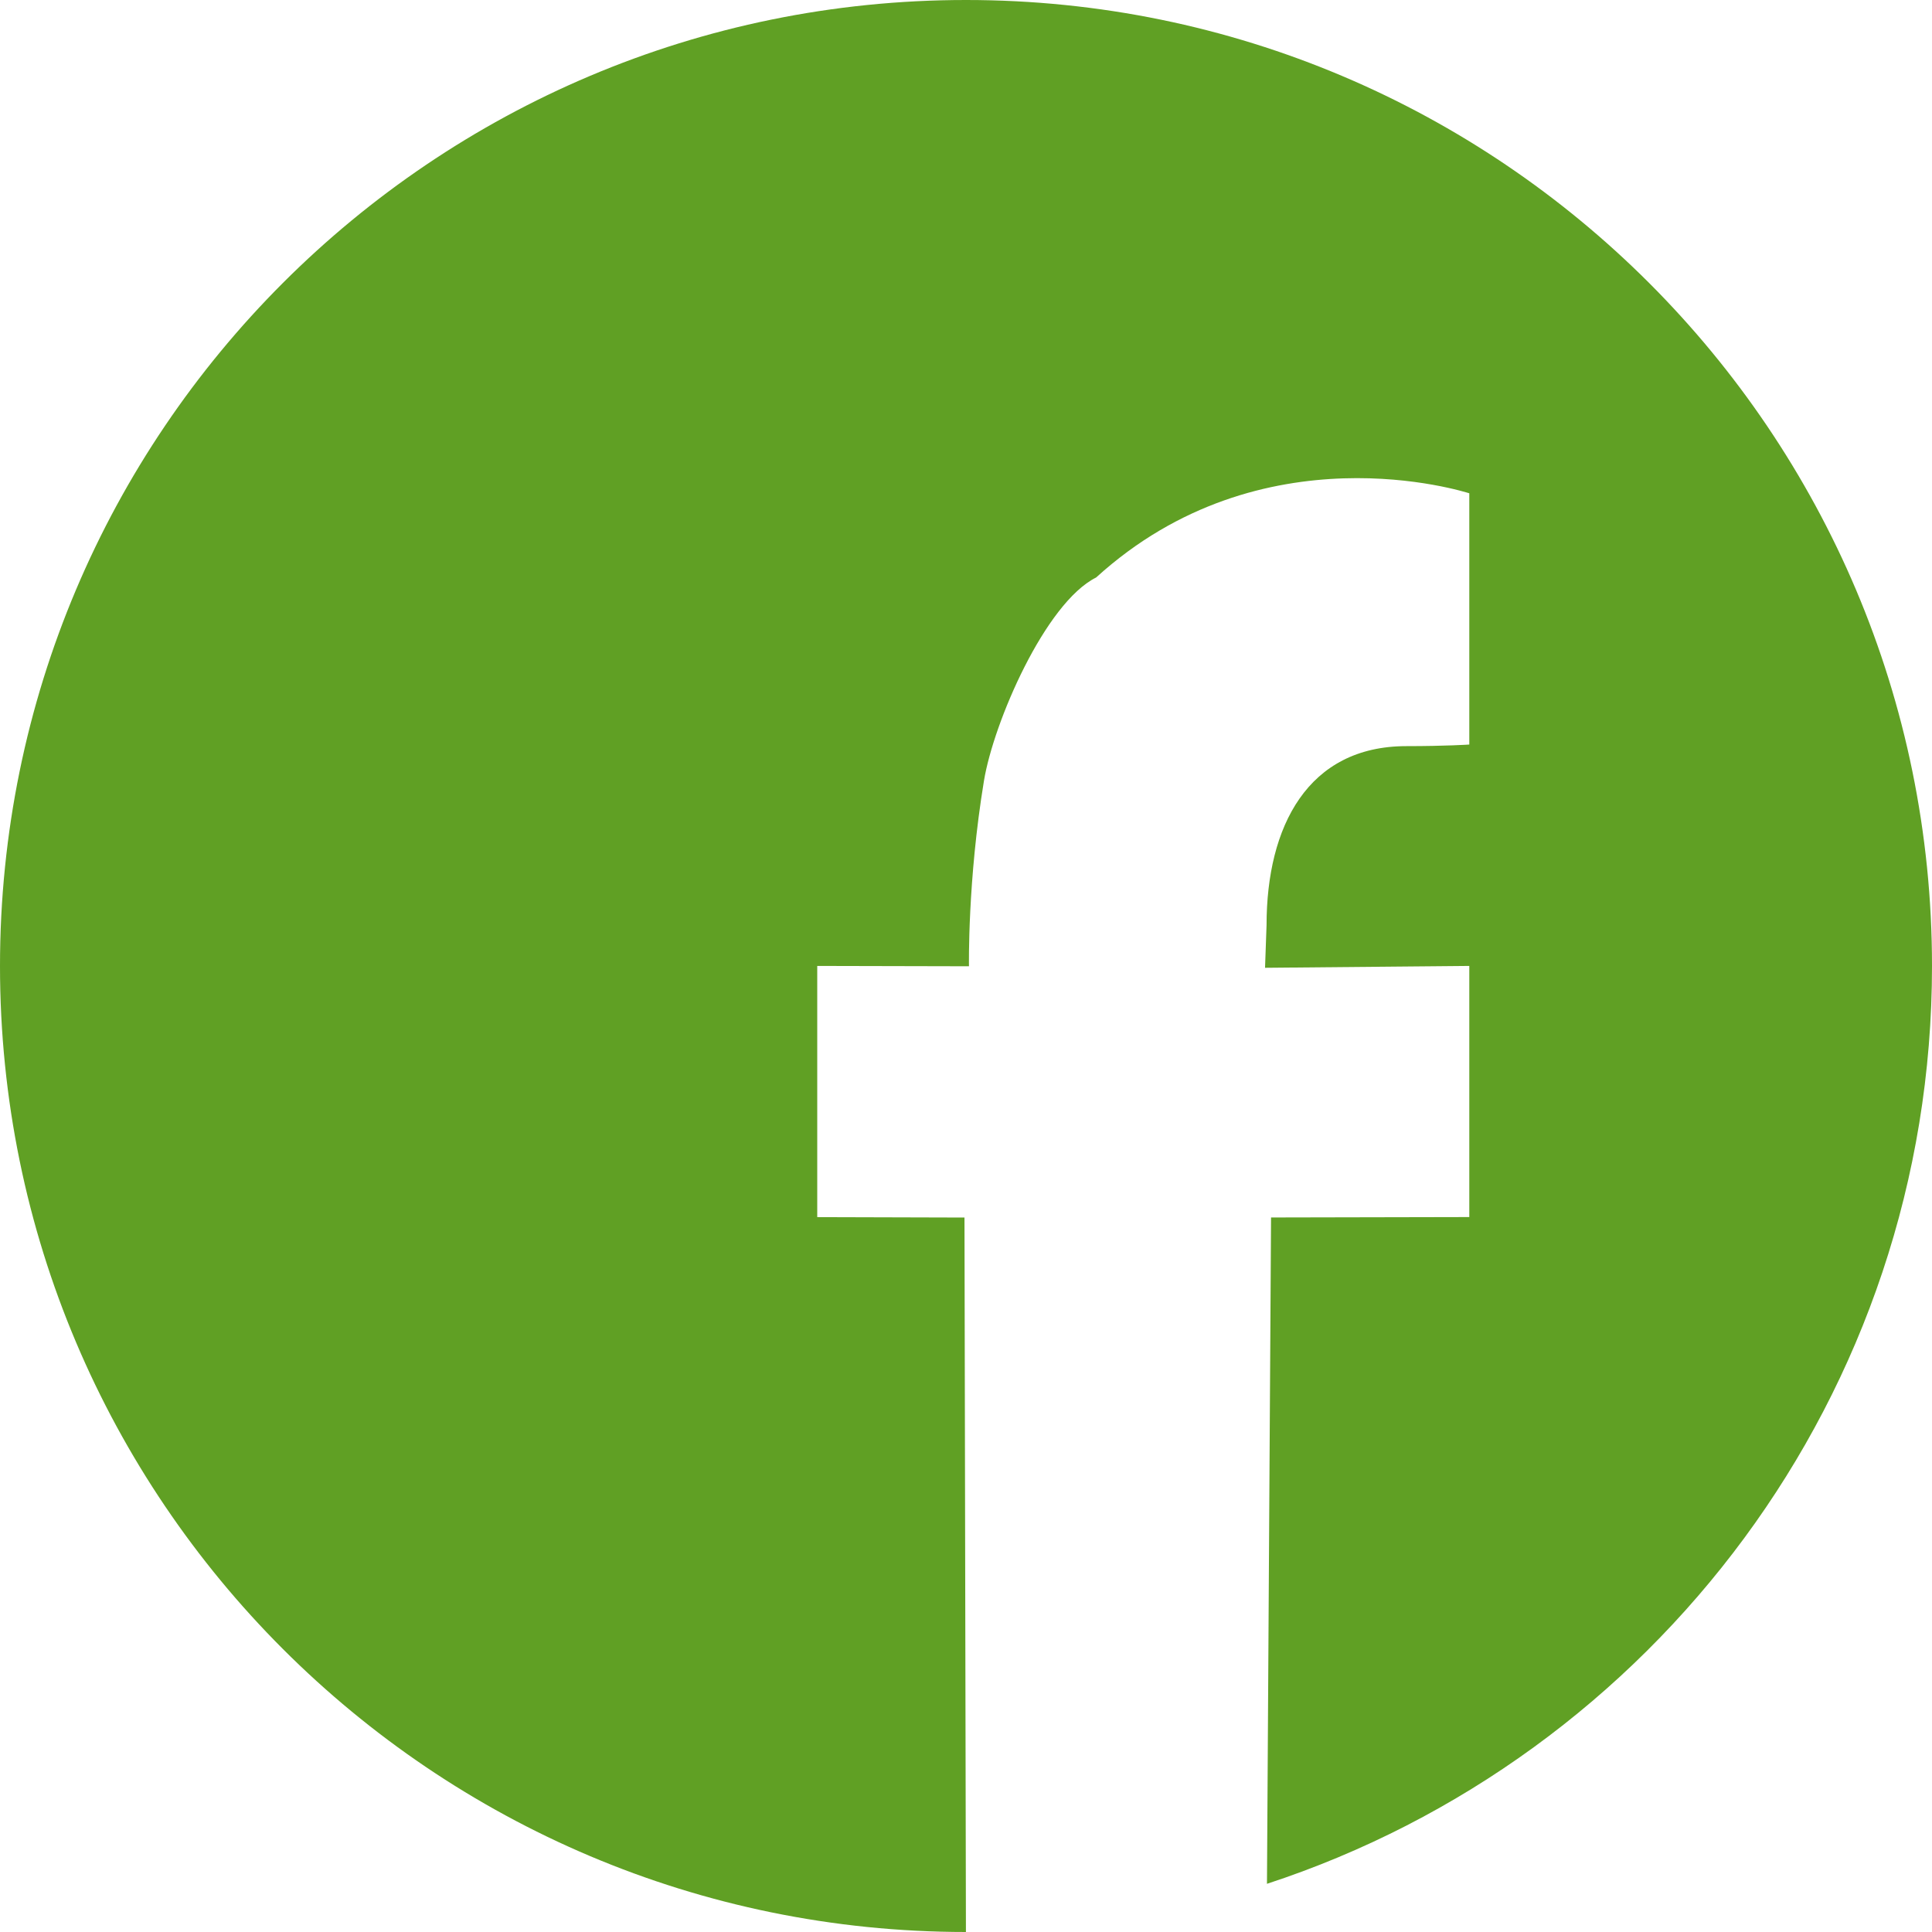 <!-- Generator: Adobe Illustrator 18.1.1, SVG Export Plug-In  -->
<svg version="1.1"
	 xmlns="http://www.w3.org/2000/svg" xmlns:xlink="http://www.w3.org/1999/xlink" xmlns:a="http://ns.adobe.com/AdobeSVGViewerExtensions/3.0/"
	 x="0px" y="0px" width="27.988px" height="27.988px" viewBox="0 0 27.988 27.988" enable-background="new 0 0 27.988 27.988"
	 xml:space="preserve">
<defs>
</defs>
<path fill="#60A024" d="M13.994,0C6.265,0,0,6.265,0,13.994c0,7.728,6.265,13.993,13.993,13.994l-0.021-10.35l-2.133-0.006v-3.639
	l2.198,0.005c0,0-0.022-1.235,0.217-2.686c0.139-0.847,0.888-2.578,1.625-2.946c2.405-2.188,5.351-1.235,5.406-1.22v3.64
	c0,0-0.341,0.023-0.911,0.023c-1.427,0-2.026,1.162-2.026,2.592l-0.022,0.619l2.959-0.027v3.638l-2.872,0.006l-0.059,9.653
	c5.593-1.833,9.634-7.092,9.634-13.297C27.988,6.265,21.723,0,13.994,0z"/>
</svg>